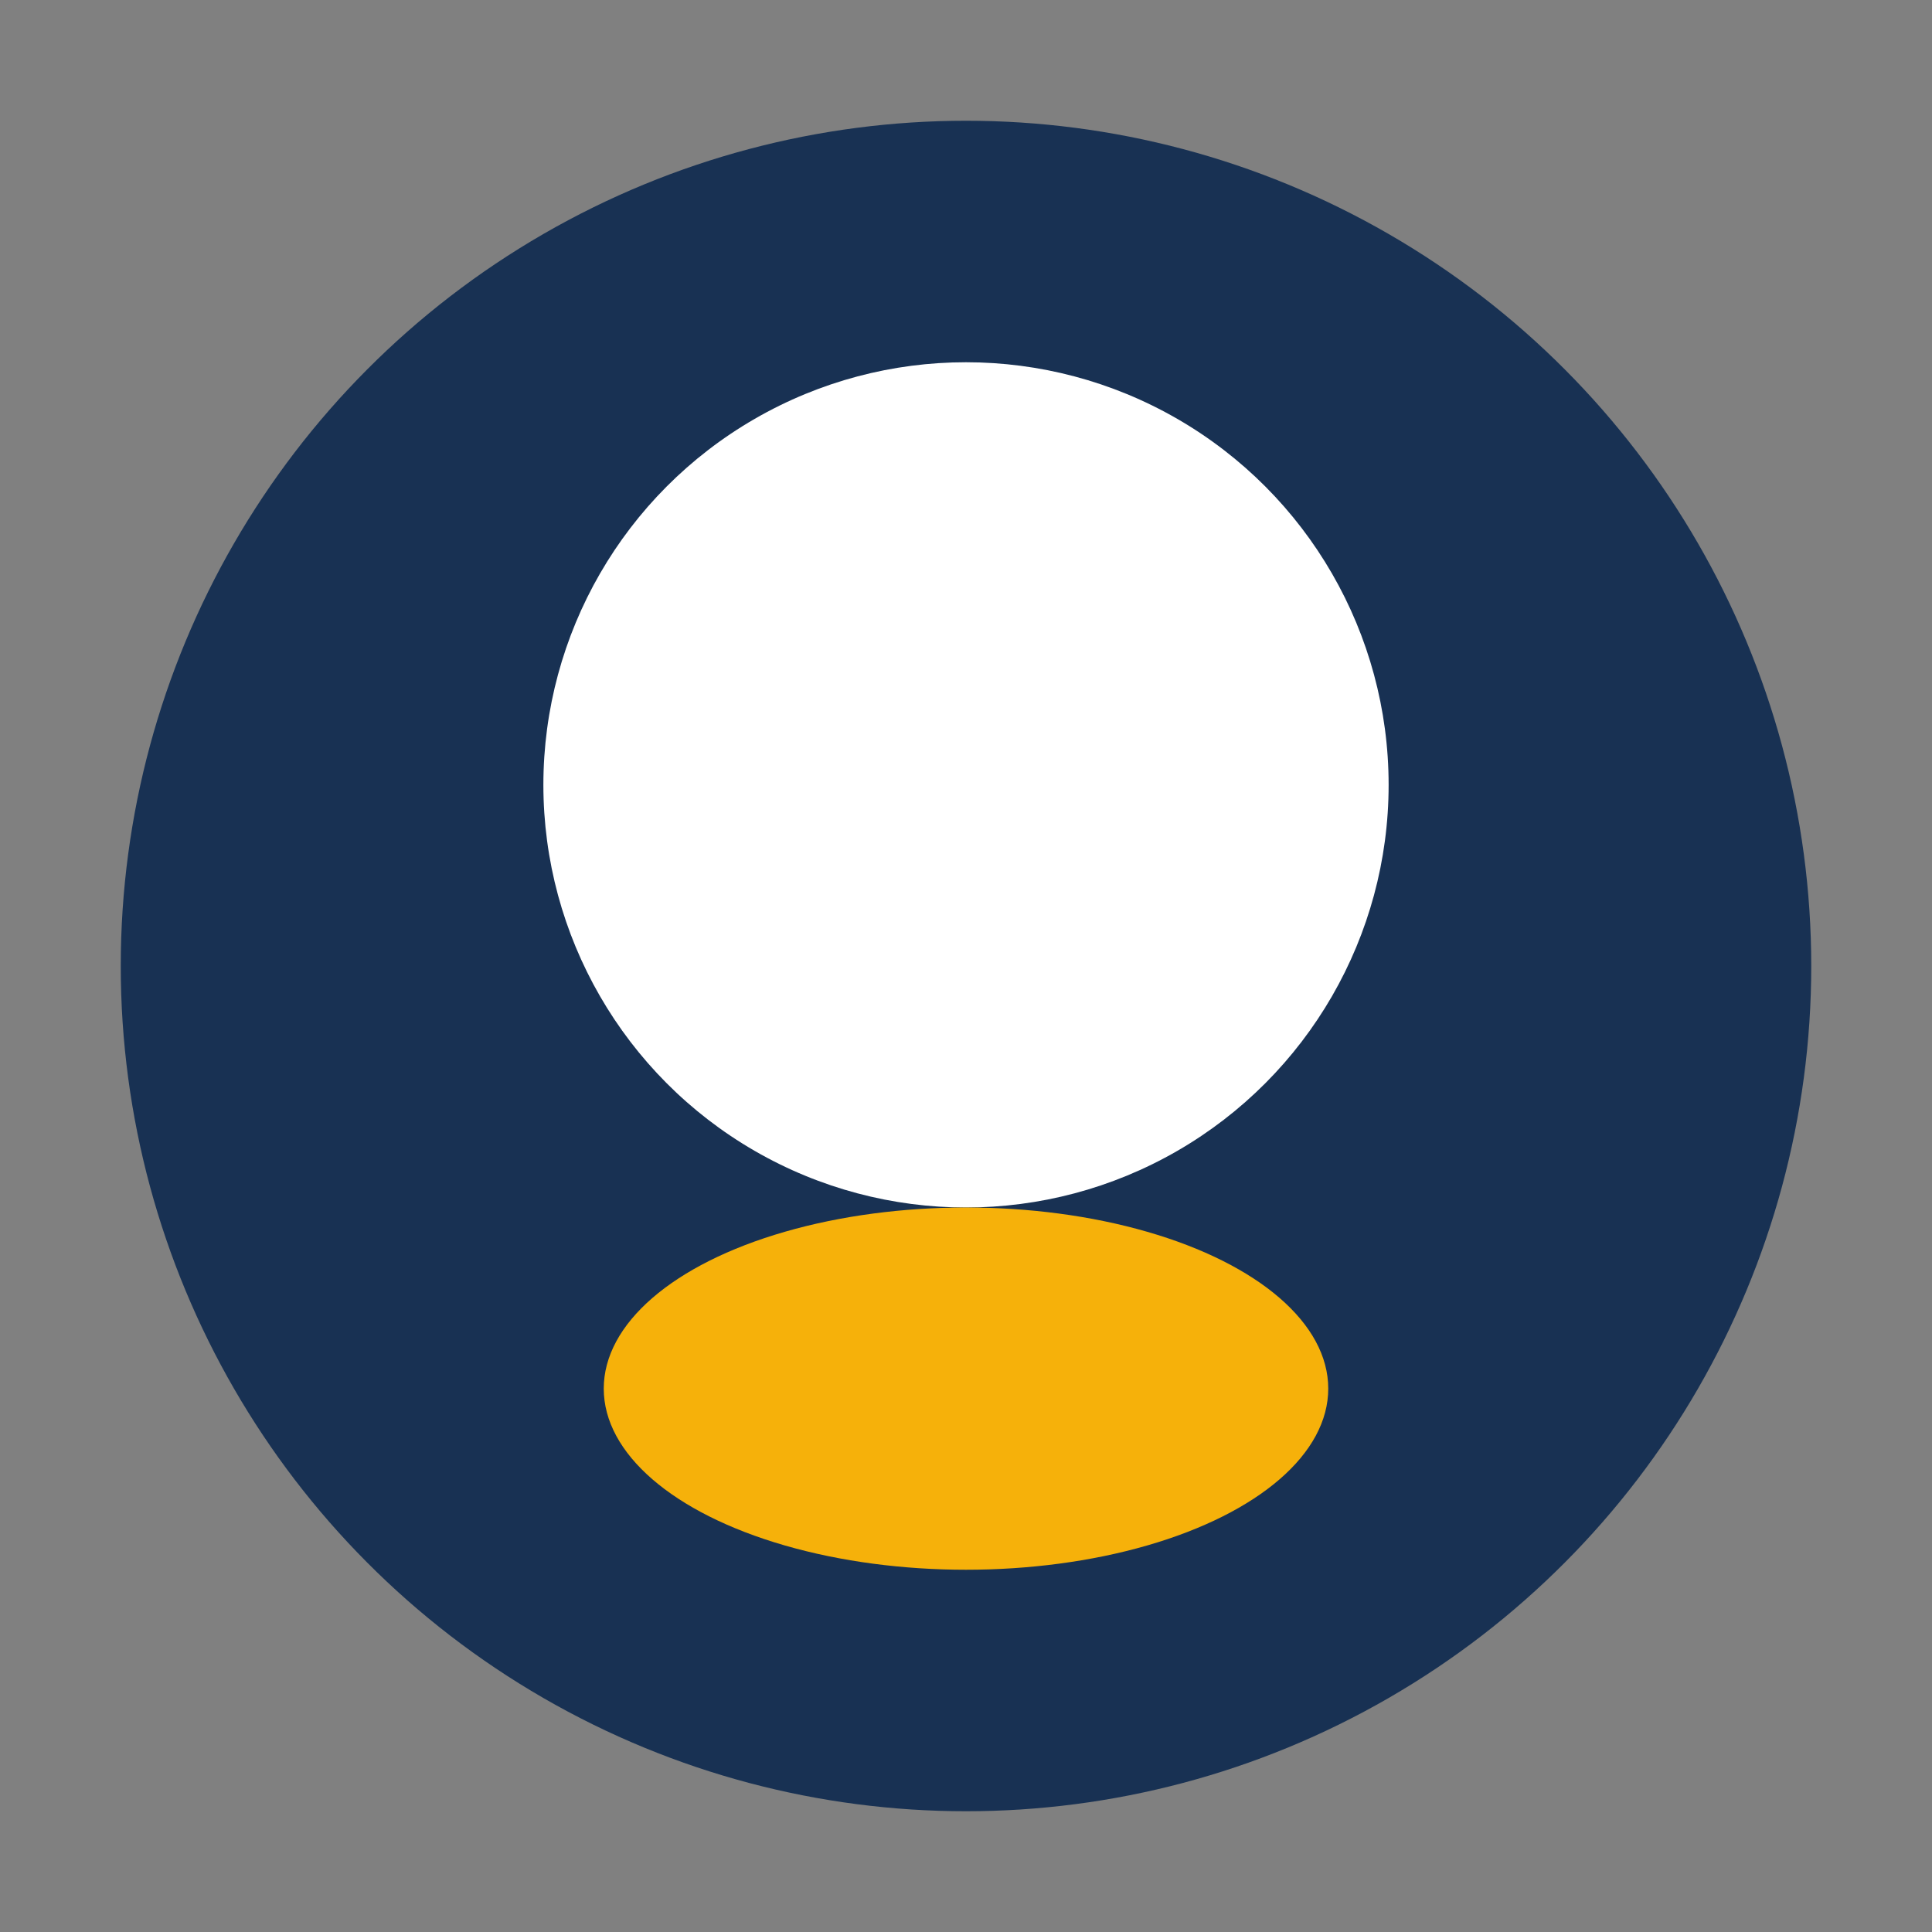 <?xml version="1.0" encoding="UTF-8"?>
<svg xmlns="http://www.w3.org/2000/svg" width="32" height="32" viewBox="0 0 32 32"><rect x="0" y="0" width="32" height="32" fill="#808080" stroke="none"/><circle cx="16" cy="16" r="14" fill="#183153"/><circle cx="16" cy="13" r="7" fill="#FFF"/><ellipse cx="16" cy="23" rx="6" ry="3" fill="#F6B10A"/></svg>
